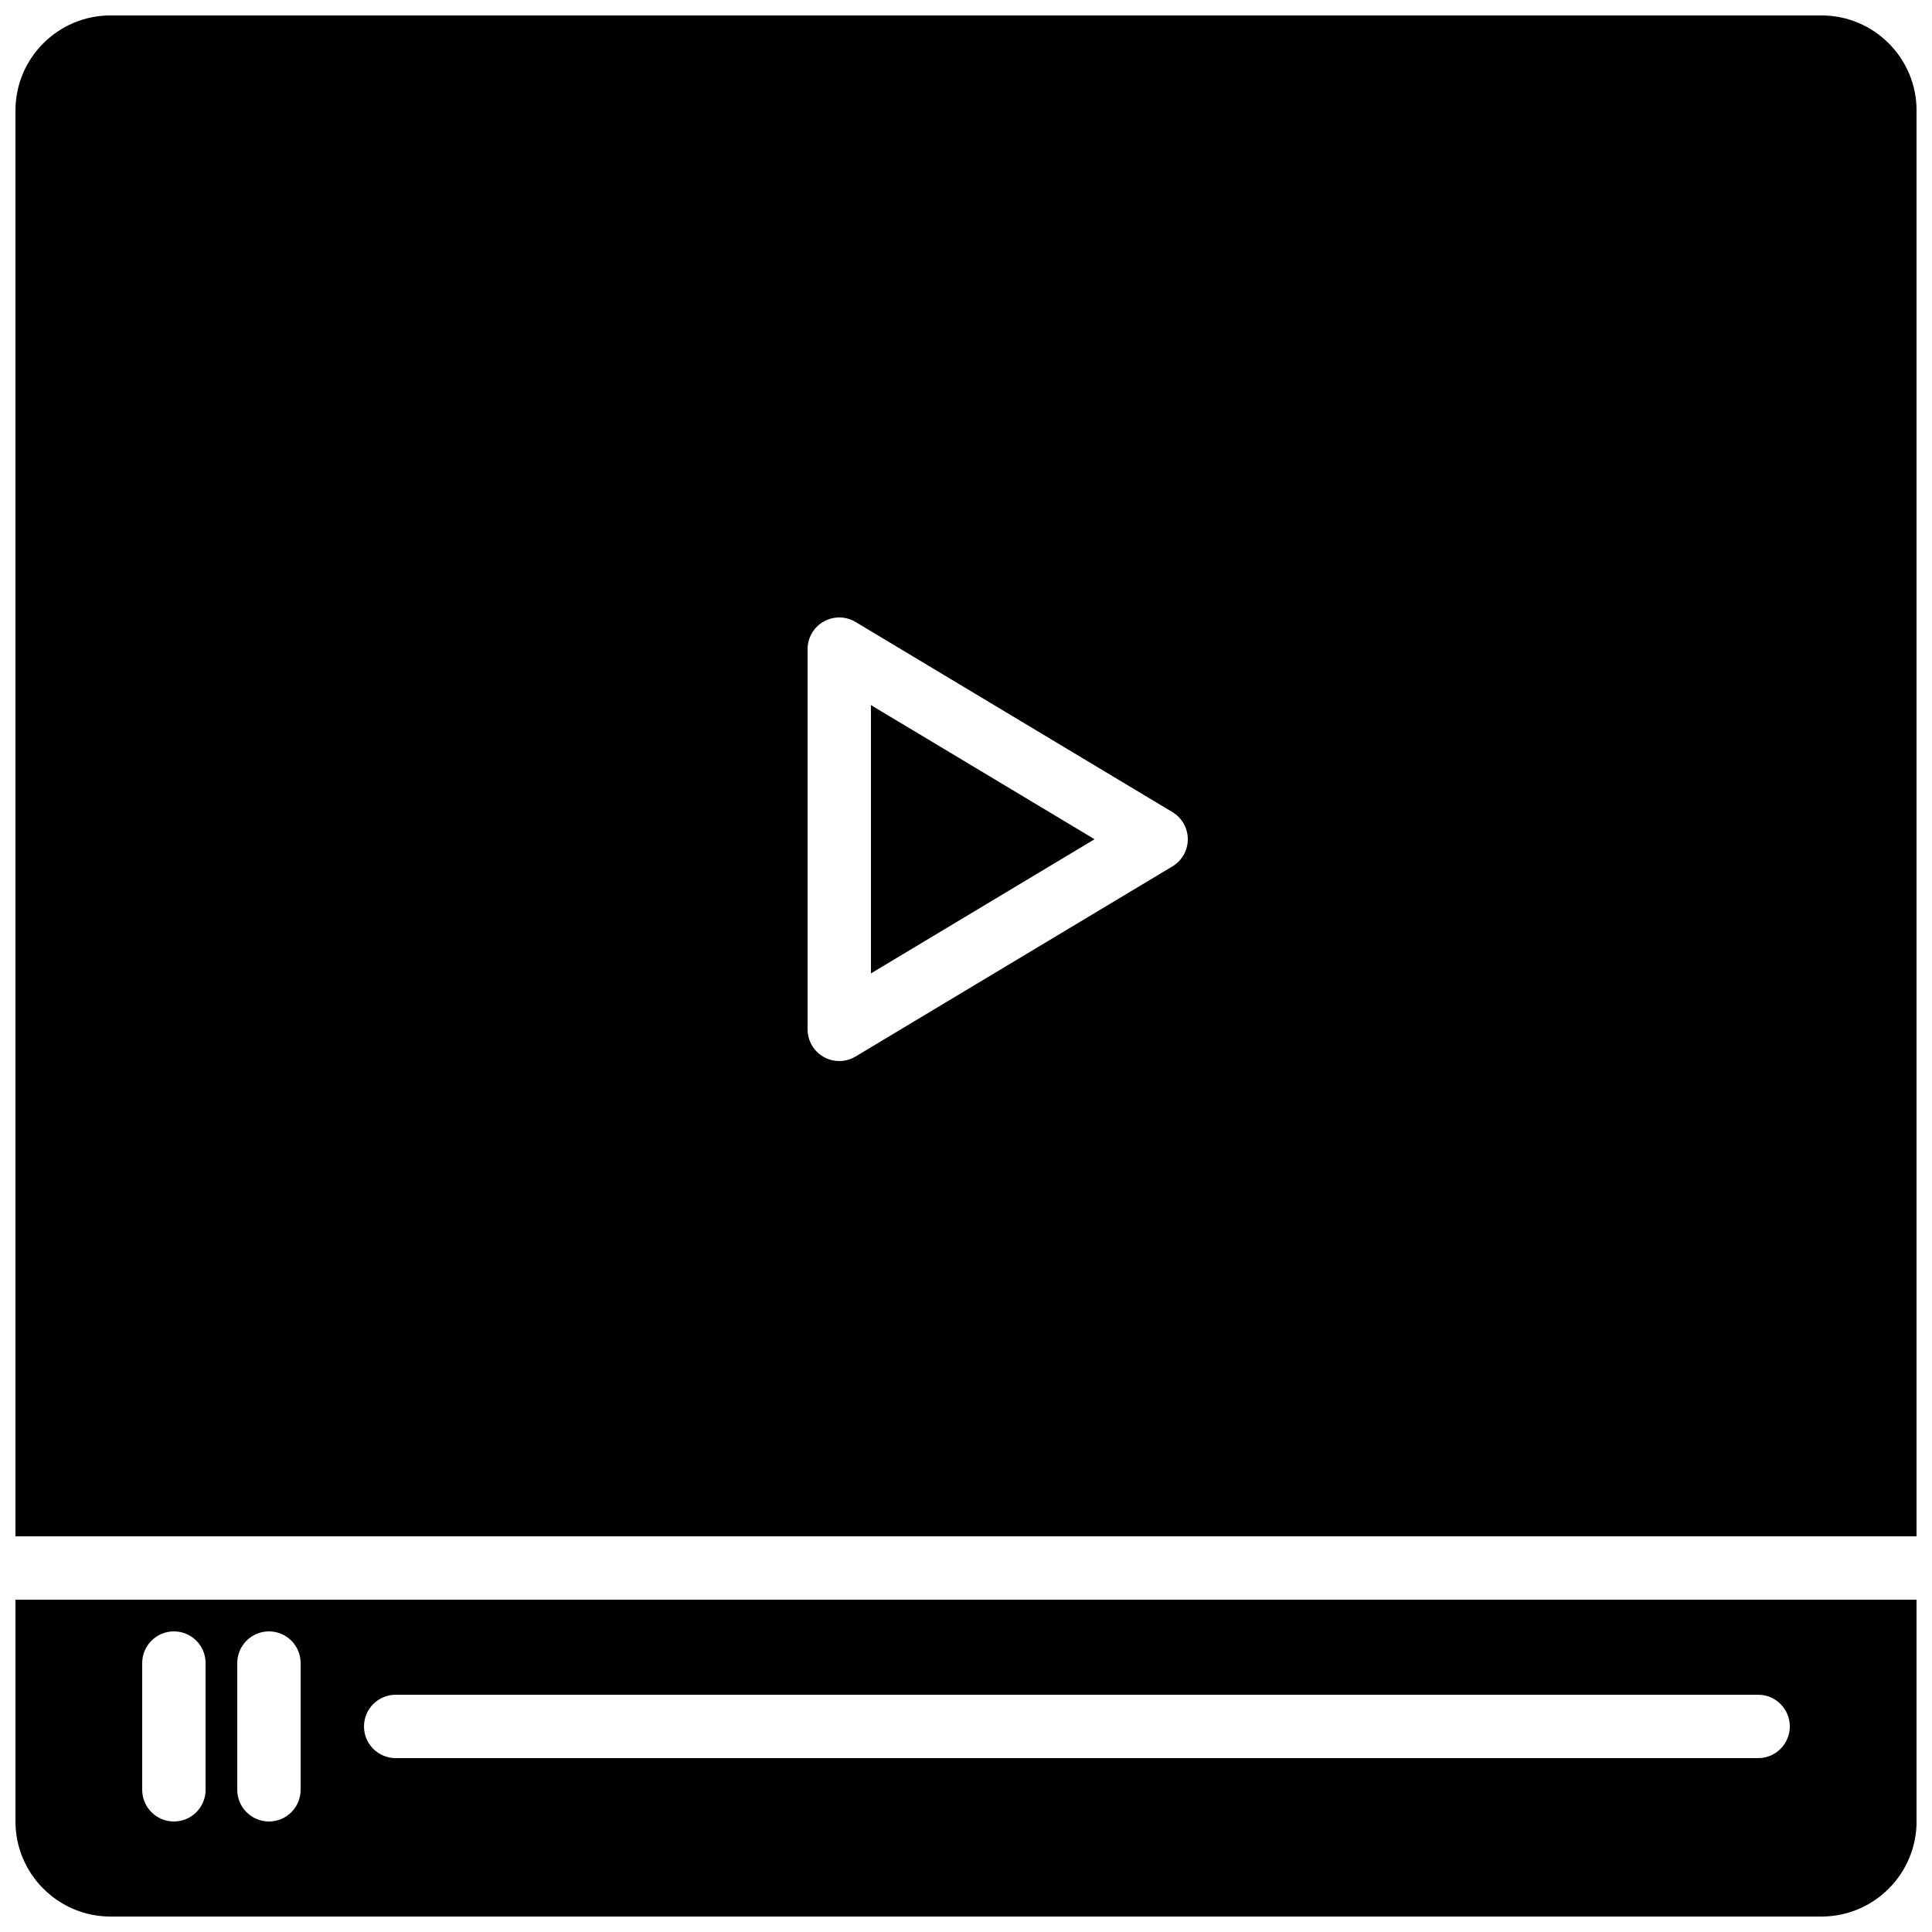 <?xml version="1.0" encoding="UTF-8"?>
<!-- Uploaded to: SVG Repo, www.svgrepo.com, Generator: SVG Repo Mixer Tools -->
<svg width="800px" height="800px" version="1.1" viewBox="144 144 512 512" xmlns="http://www.w3.org/2000/svg">
 <defs>
  <clipPath id="b">
   <path d="m148.09 148.09h503.81v403.91h-503.81z"/>
  </clipPath>
  <clipPath id="a">
   <path d="m148.09 567h503.81v84.902h-503.81z"/>
  </clipPath>
 </defs>
 <path d="m374.81 330.86v71.105l59.254-35.555z" fill-rule="evenodd"/>
 <g clip-path="url(#b)">
  <path d="m358.02 316.03c0-3.023 1.621-5.82 4.258-7.305 2.625-1.496 5.859-1.453 8.461 0.109l83.969 50.379c2.519 1.512 4.074 4.25 4.074 7.195 0 2.949-1.555 5.688-4.074 7.195l-83.969 50.383c-1.332 0.805-2.828 1.199-4.324 1.199-1.426 0-2.856-0.359-4.137-1.09-2.637-1.488-4.258-4.281-4.258-7.305zm293.89 235.11v-377.86c0-13.891-11.301-25.191-25.191-25.191h-453.43c-13.891 0-25.191 11.301-25.191 25.191v377.86z" fill-rule="evenodd"/>
 </g>
 <g clip-path="url(#a)">
  <path d="m609.92 609.92h-361.06c-4.644 0-8.398-3.762-8.398-8.395 0-4.637 3.754-8.398 8.398-8.398h361.06c4.644 0 8.398 3.762 8.398 8.398 0 4.633-3.754 8.395-8.398 8.395zm-386.25 8.398c0 4.633-3.754 8.395-8.395 8.395-4.644 0-8.398-3.762-8.398-8.395v-33.586c0-4.637 3.754-8.398 8.398-8.398 4.641 0 8.395 3.762 8.395 8.398zm-25.188 0c0 4.633-3.754 8.395-8.398 8.395s-8.398-3.762-8.398-8.395v-33.586c0-4.637 3.754-8.398 8.398-8.398s8.398 3.762 8.398 8.398zm-50.383-50.383v58.777c0 13.891 11.301 25.191 25.191 25.191h453.43c13.891 0 25.191-11.301 25.191-25.191v-58.777z" fill-rule="evenodd"/>
 </g>
</svg>